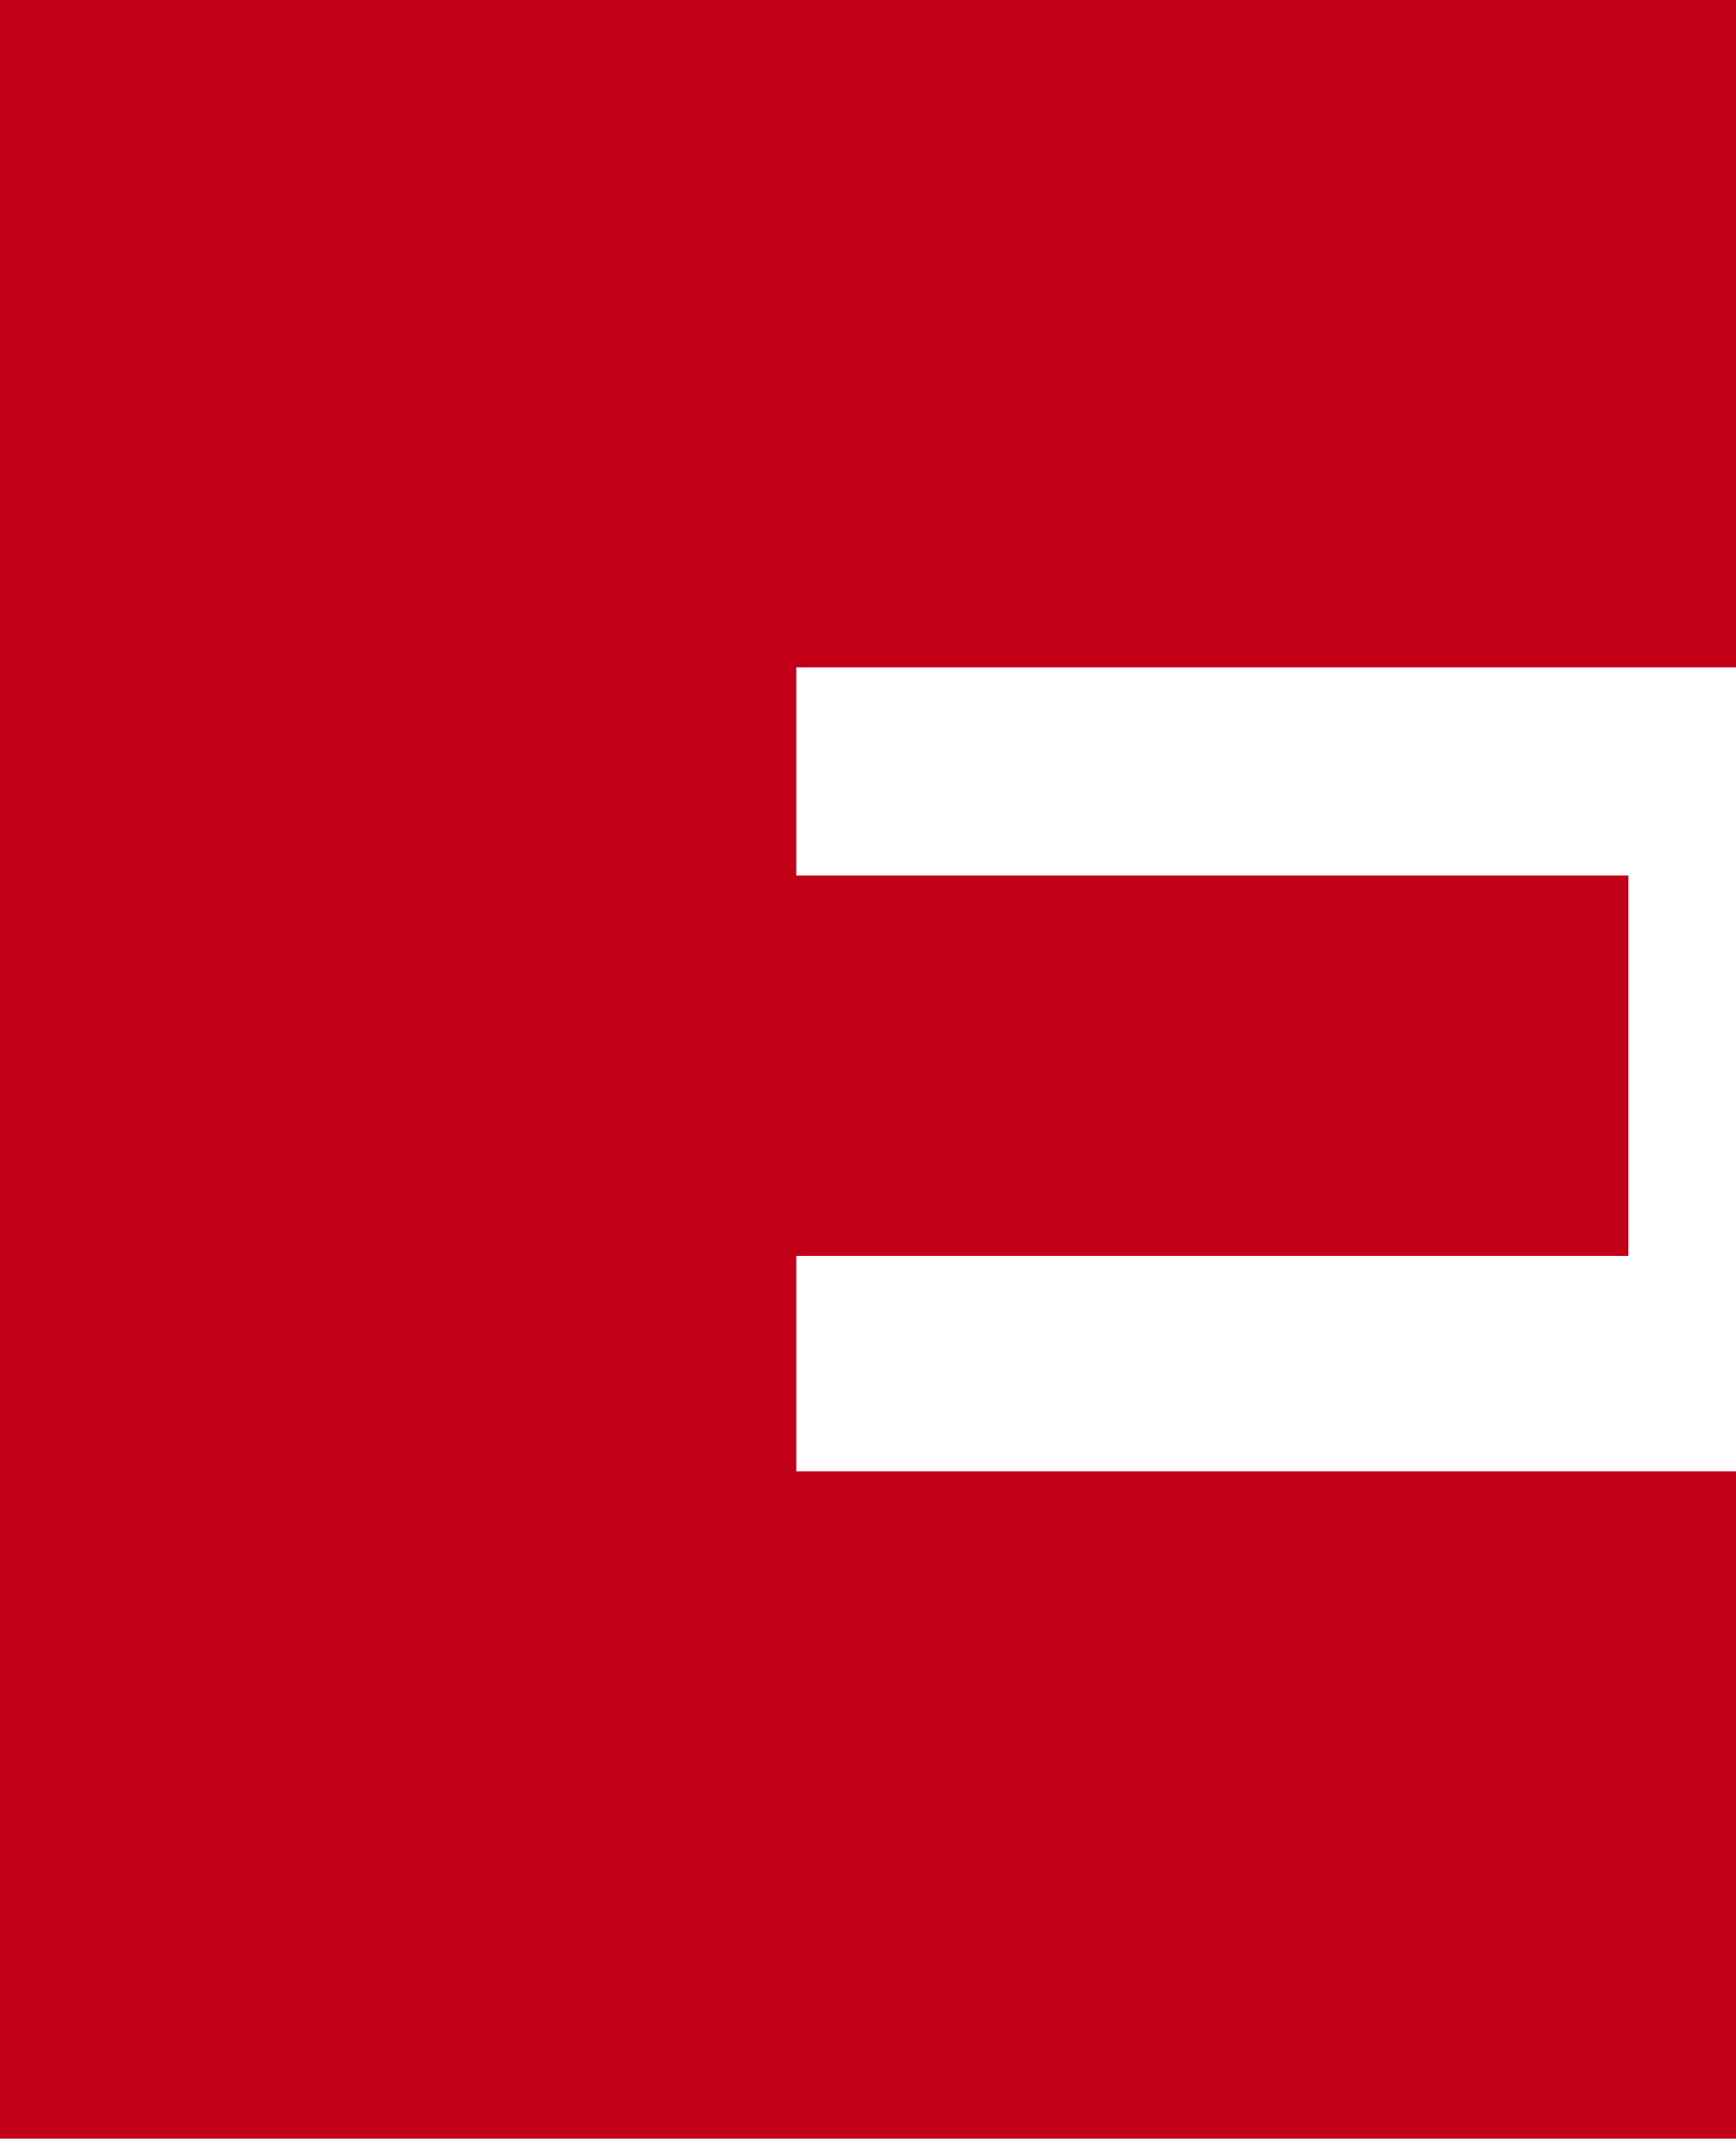 <?xml version="1.0" encoding="UTF-8"?> <svg xmlns="http://www.w3.org/2000/svg" xmlns:xlink="http://www.w3.org/1999/xlink" version="1.1" id="Layer_1" x="0px" y="0px" viewBox="0 0 24.2 29.8" style="enable-background:new 0 0 24.2 29.8;" xml:space="preserve"> <style type="text/css"> .st0{fill:#171616;} .st1{fill:#231F20;} .st2{fill:#C10017;} </style> <path class="st2" d="M22.7,17.5H11.1v3h13.2v9.3H0V0h24.2v9.3H11.1v2.9h11.6V17.5z"></path> </svg> 